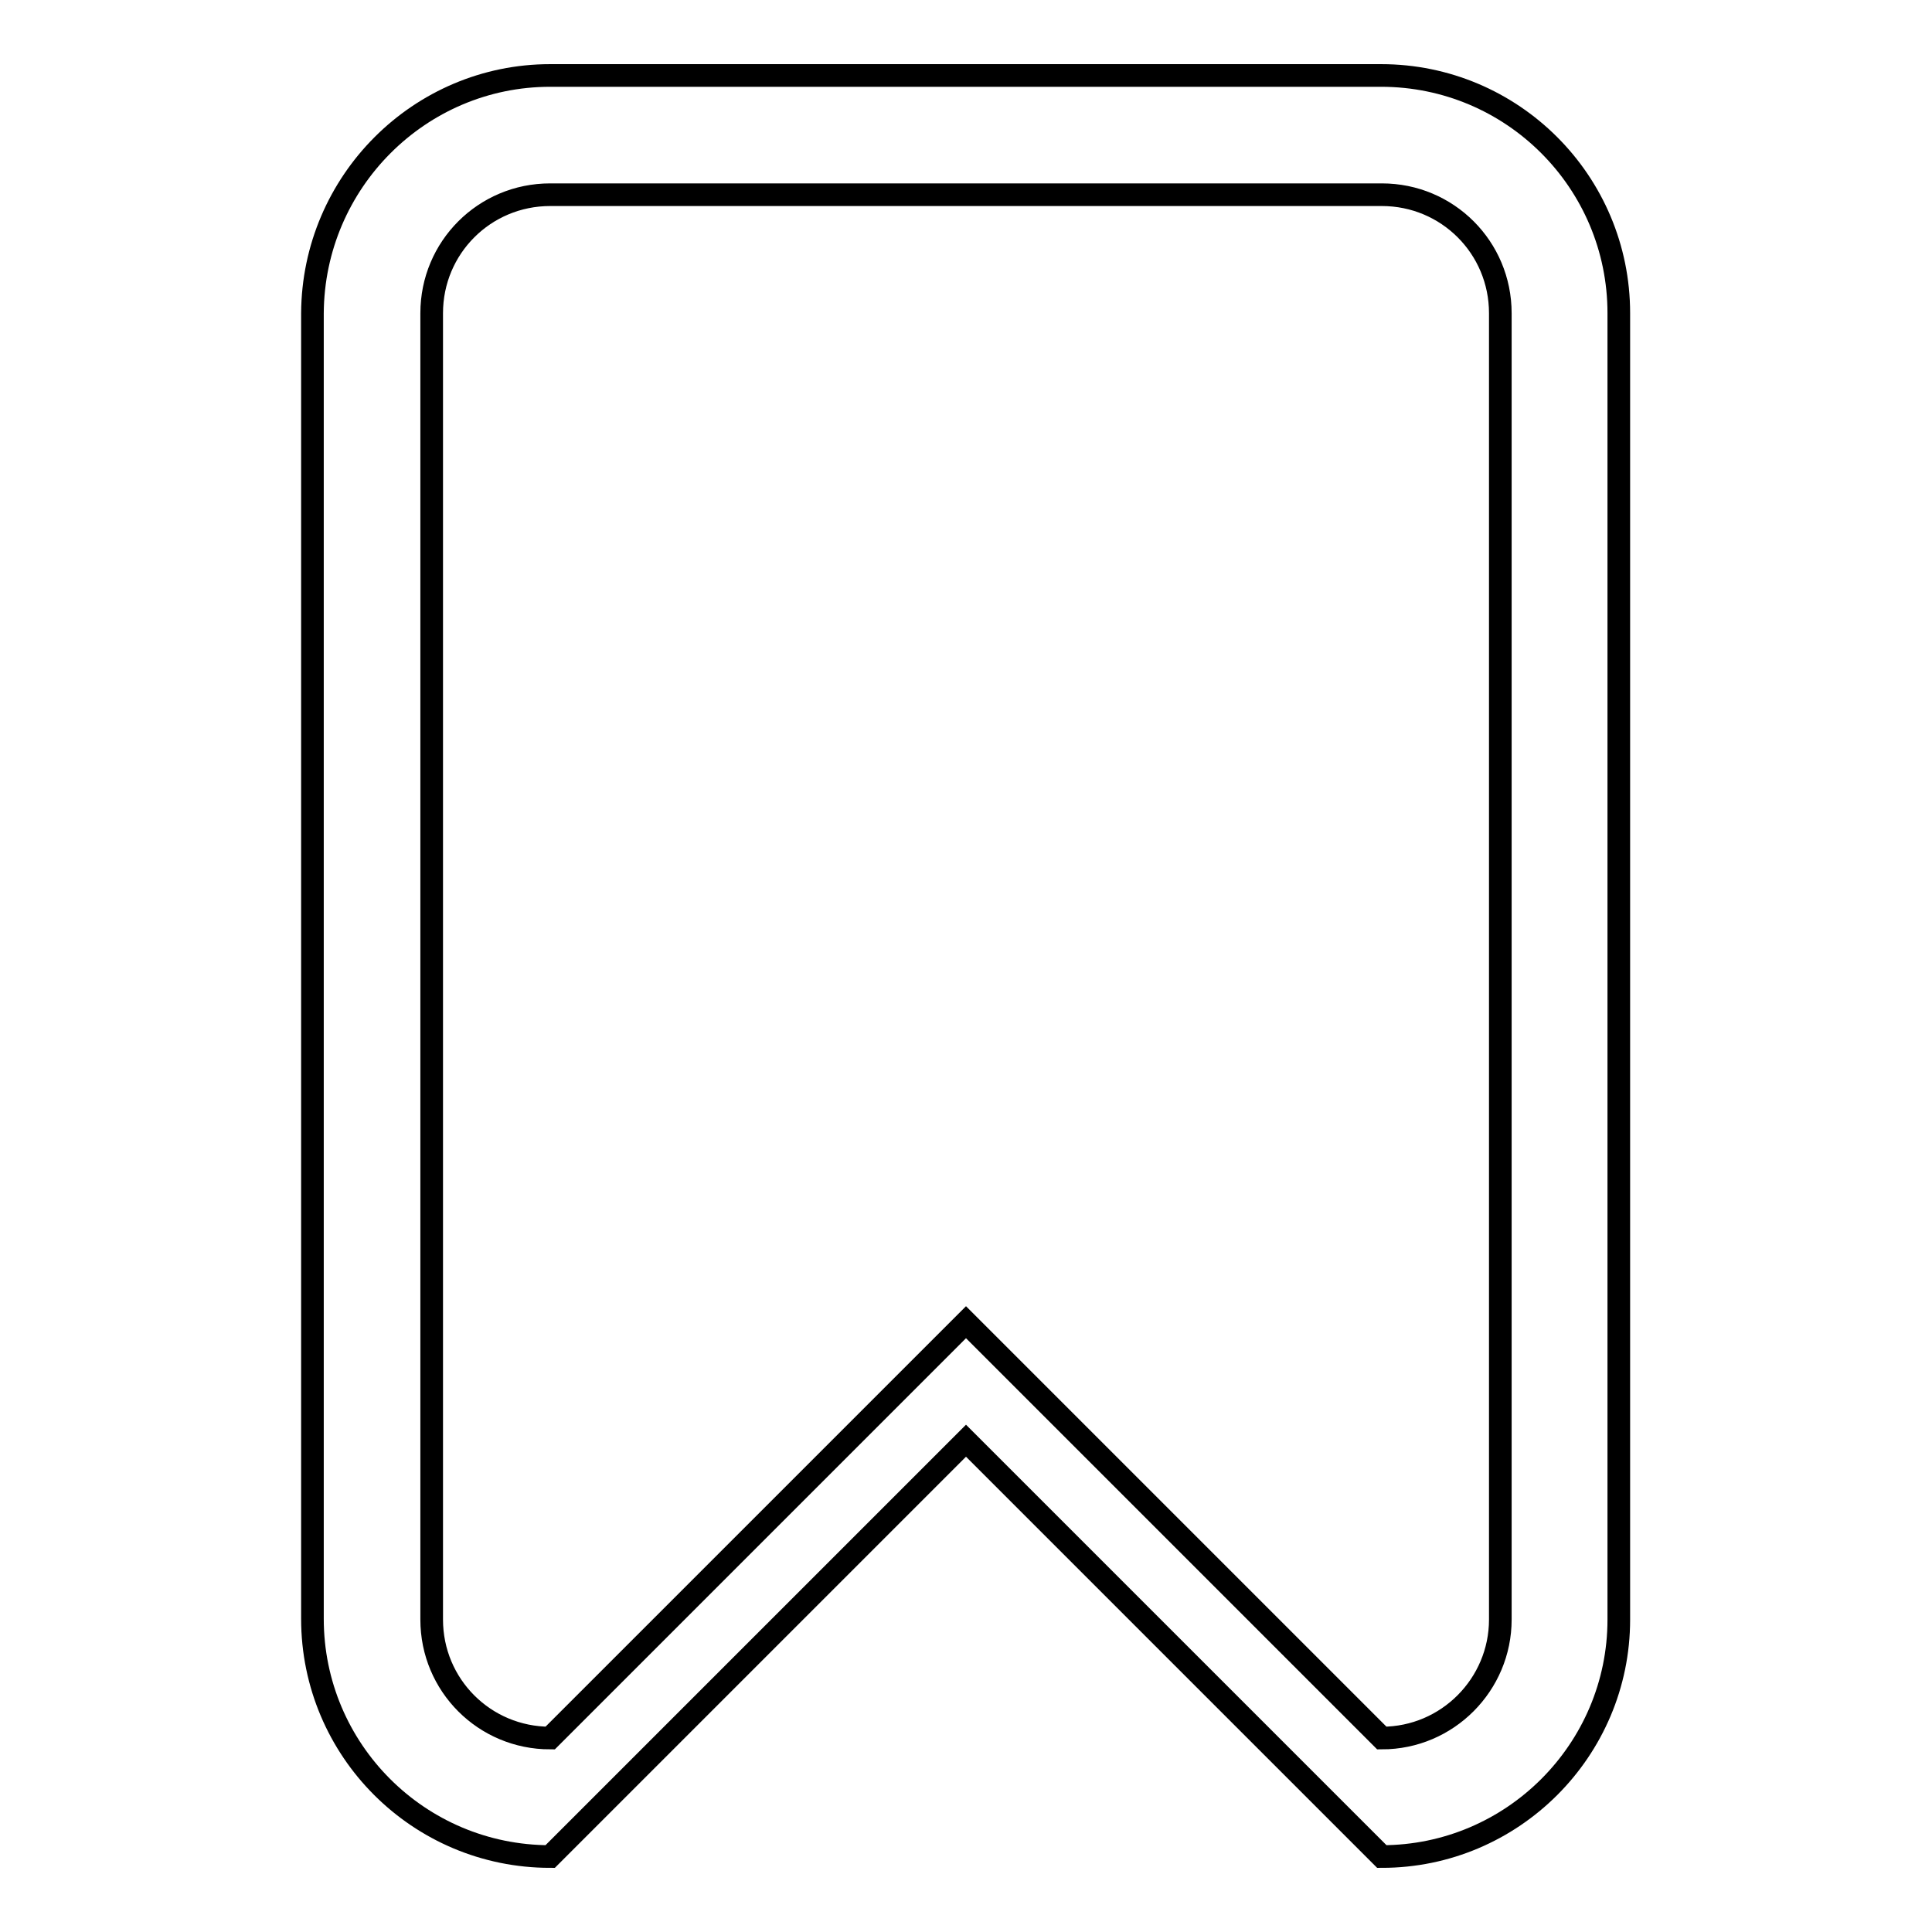 <?xml version="1.0" encoding="utf-8"?>
<!-- Svg Vector Icons : http://www.onlinewebfonts.com/icon -->
<!DOCTYPE svg PUBLIC "-//W3C//DTD SVG 1.1//EN" "http://www.w3.org/Graphics/SVG/1.1/DTD/svg11.dtd">
<svg version="1.1" xmlns="http://www.w3.org/2000/svg" xmlns:xlink="http://www.w3.org/1999/xlink" x="0px" y="0px" viewBox="0 0 256 256" enable-background="new 0 0 256 256" xml:space="preserve">
<g> <path stroke-width="3" fill-opacity="0" stroke="#000000"  d="M183.1,246L128,190.9L72.9,246c-17.4,0-31.5-14.1-31.5-31.5V41.5C41.5,24.1,55.6,10,72.9,10h110.1 c17.4,0,31.5,14.1,31.5,31.5v173.1C214.5,231.9,200.4,246,183.1,246z M198.8,41.5c0-8.7-7-15.7-15.7-15.7H72.9 c-8.7,0-15.7,7-15.7,15.7v173.1c0,8.7,7,15.7,15.7,15.7l55.1-55.1l55.1,55.1c8.7,0,15.7-7.1,15.7-15.7V41.5z"/></g>
</svg>